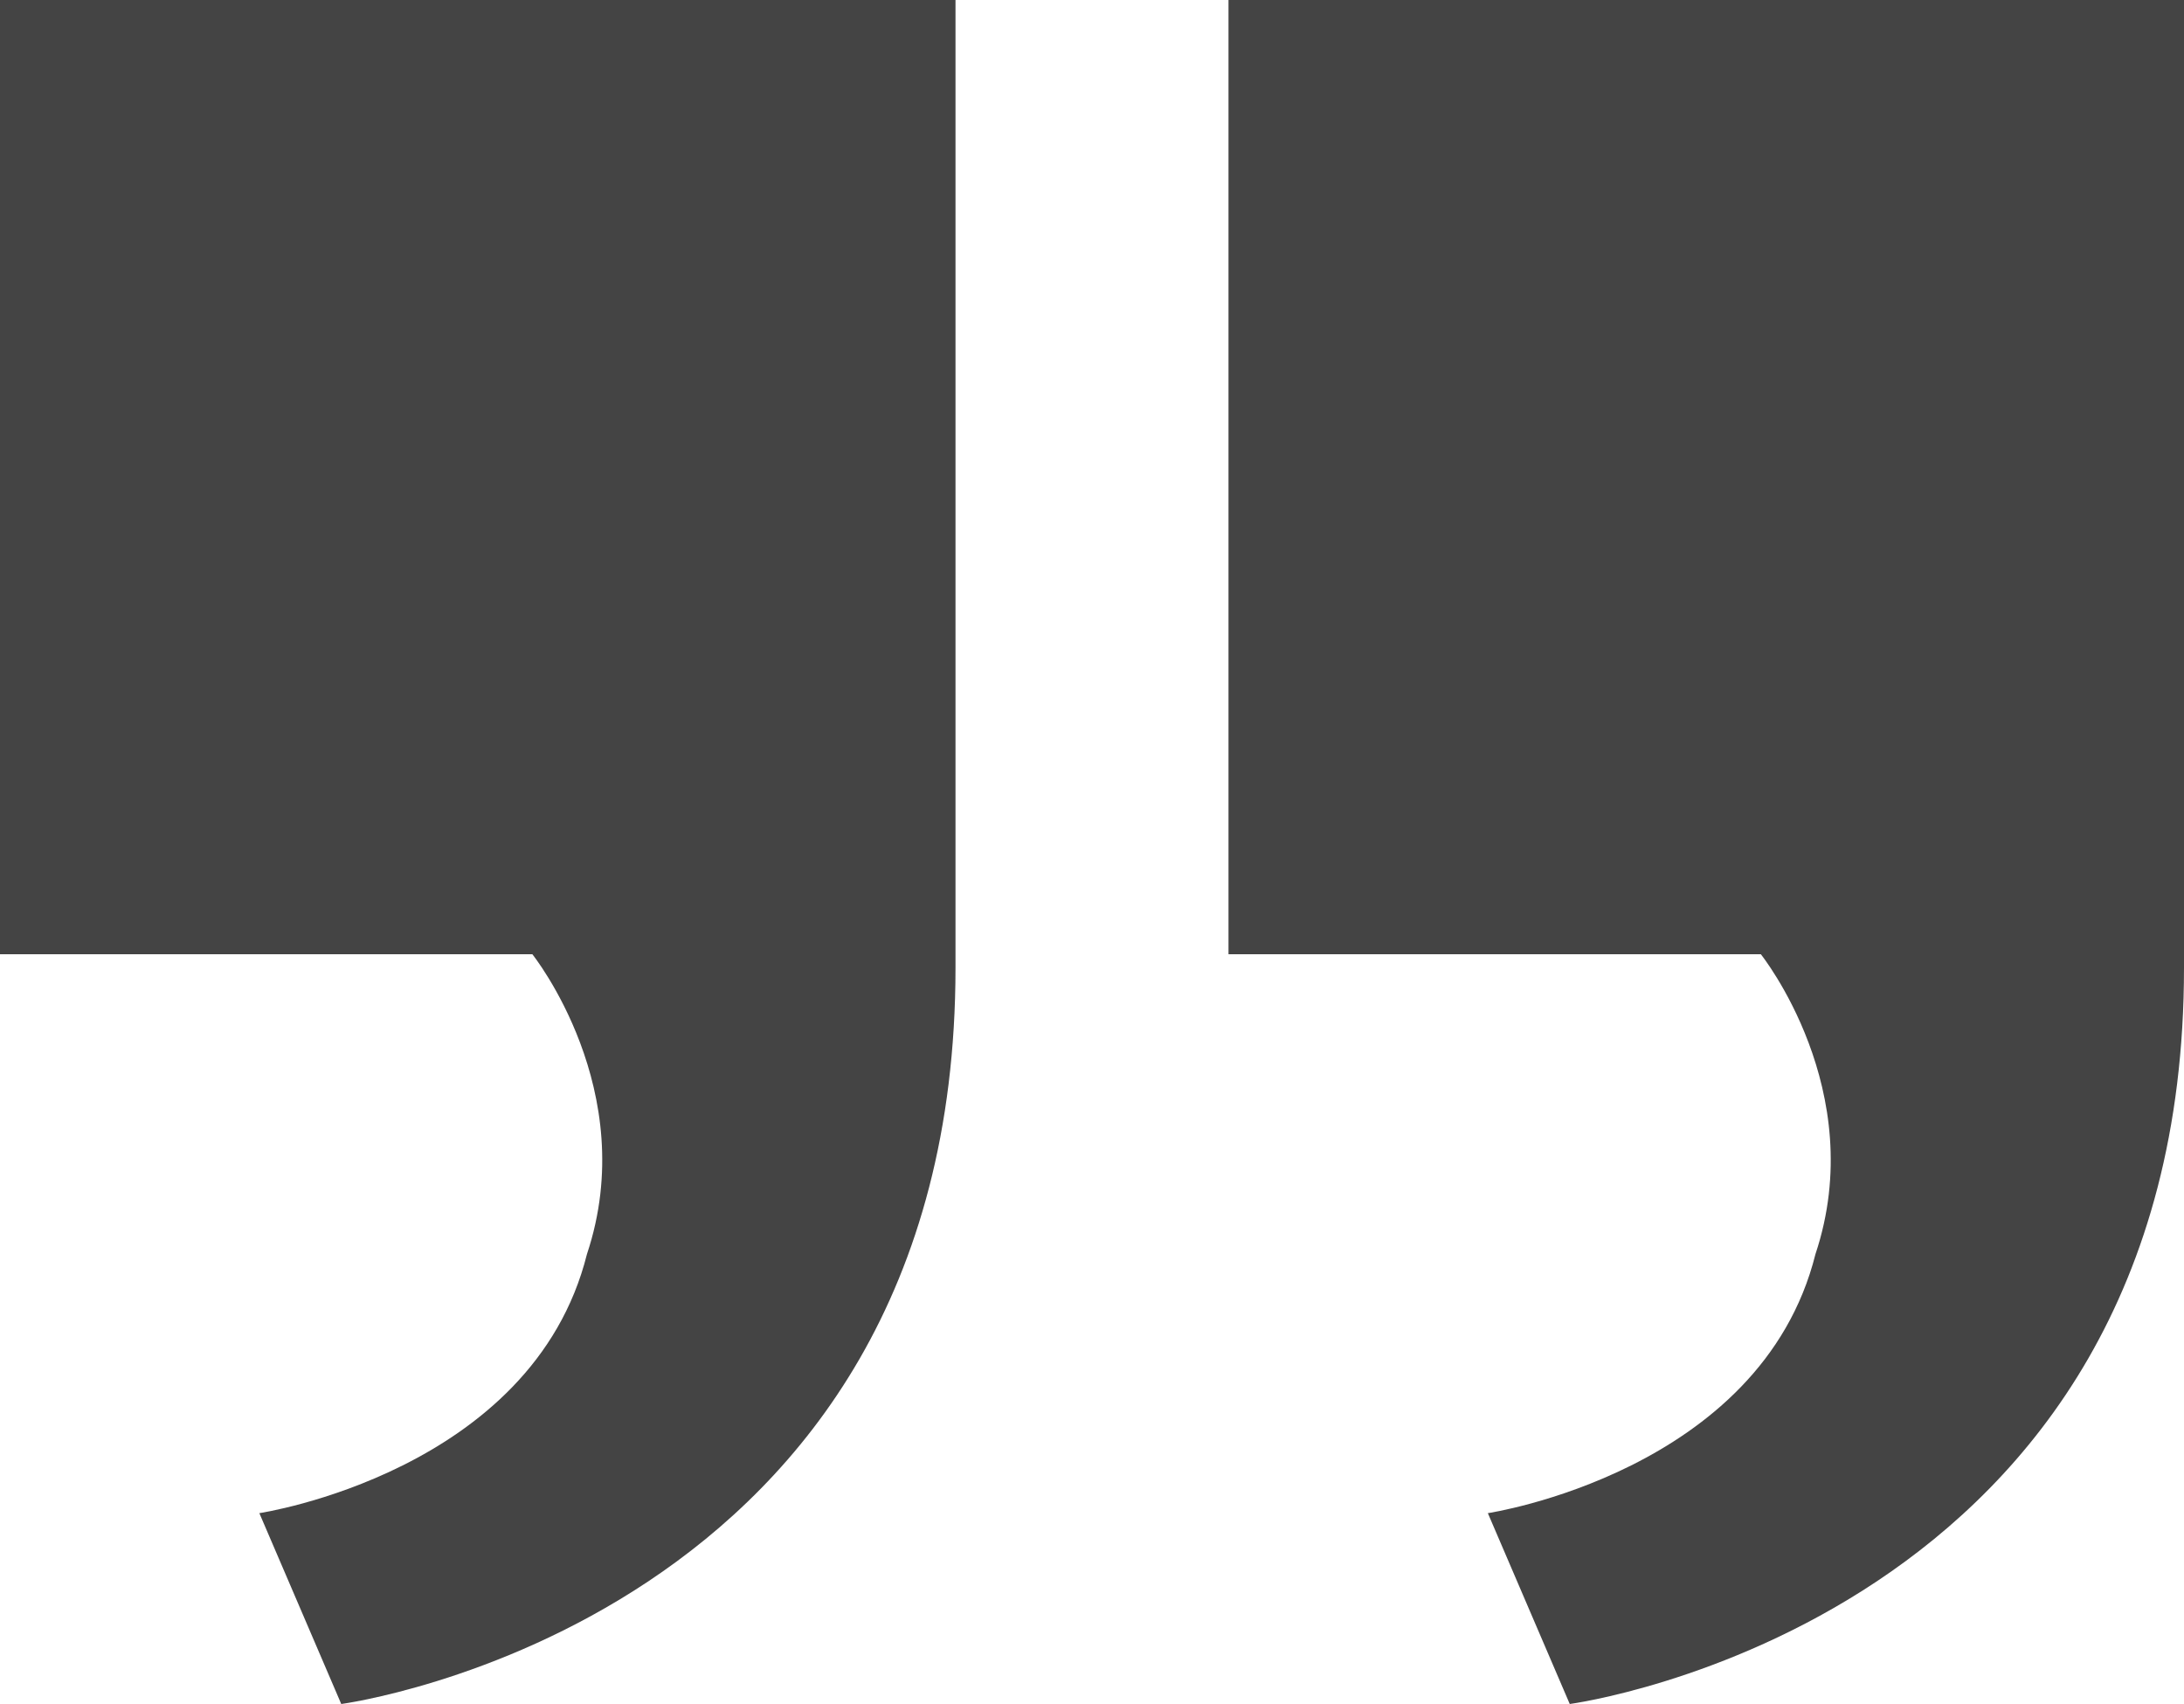 <?xml version="1.0" encoding="UTF-8"?> <svg xmlns="http://www.w3.org/2000/svg" width="100" height="78" viewBox="0 0 100 78"><g id="quote" transform="translate(0 -2)" opacity="1"><path id="Path_4" data-name="Path 4" d="M9,45.68V2H52.75V46.3C52.75,76.256,24.625,80,24.625,80l-3.75-8.736s12.5-1.872,15-11.856c2.5-7.488-2.5-13.728-2.5-13.728H9Z" transform="translate(47.25)" fill="#444"></path><path id="Path_5" data-name="Path 5" d="M0,45.68V2H43.75V46.3C43.75,76.256,15.625,80,15.625,80l-3.75-8.736s12.5-1.872,15-11.856c2.5-7.488-2.5-13.728-2.5-13.728H0Z" fill="#444"></path></g></svg> 